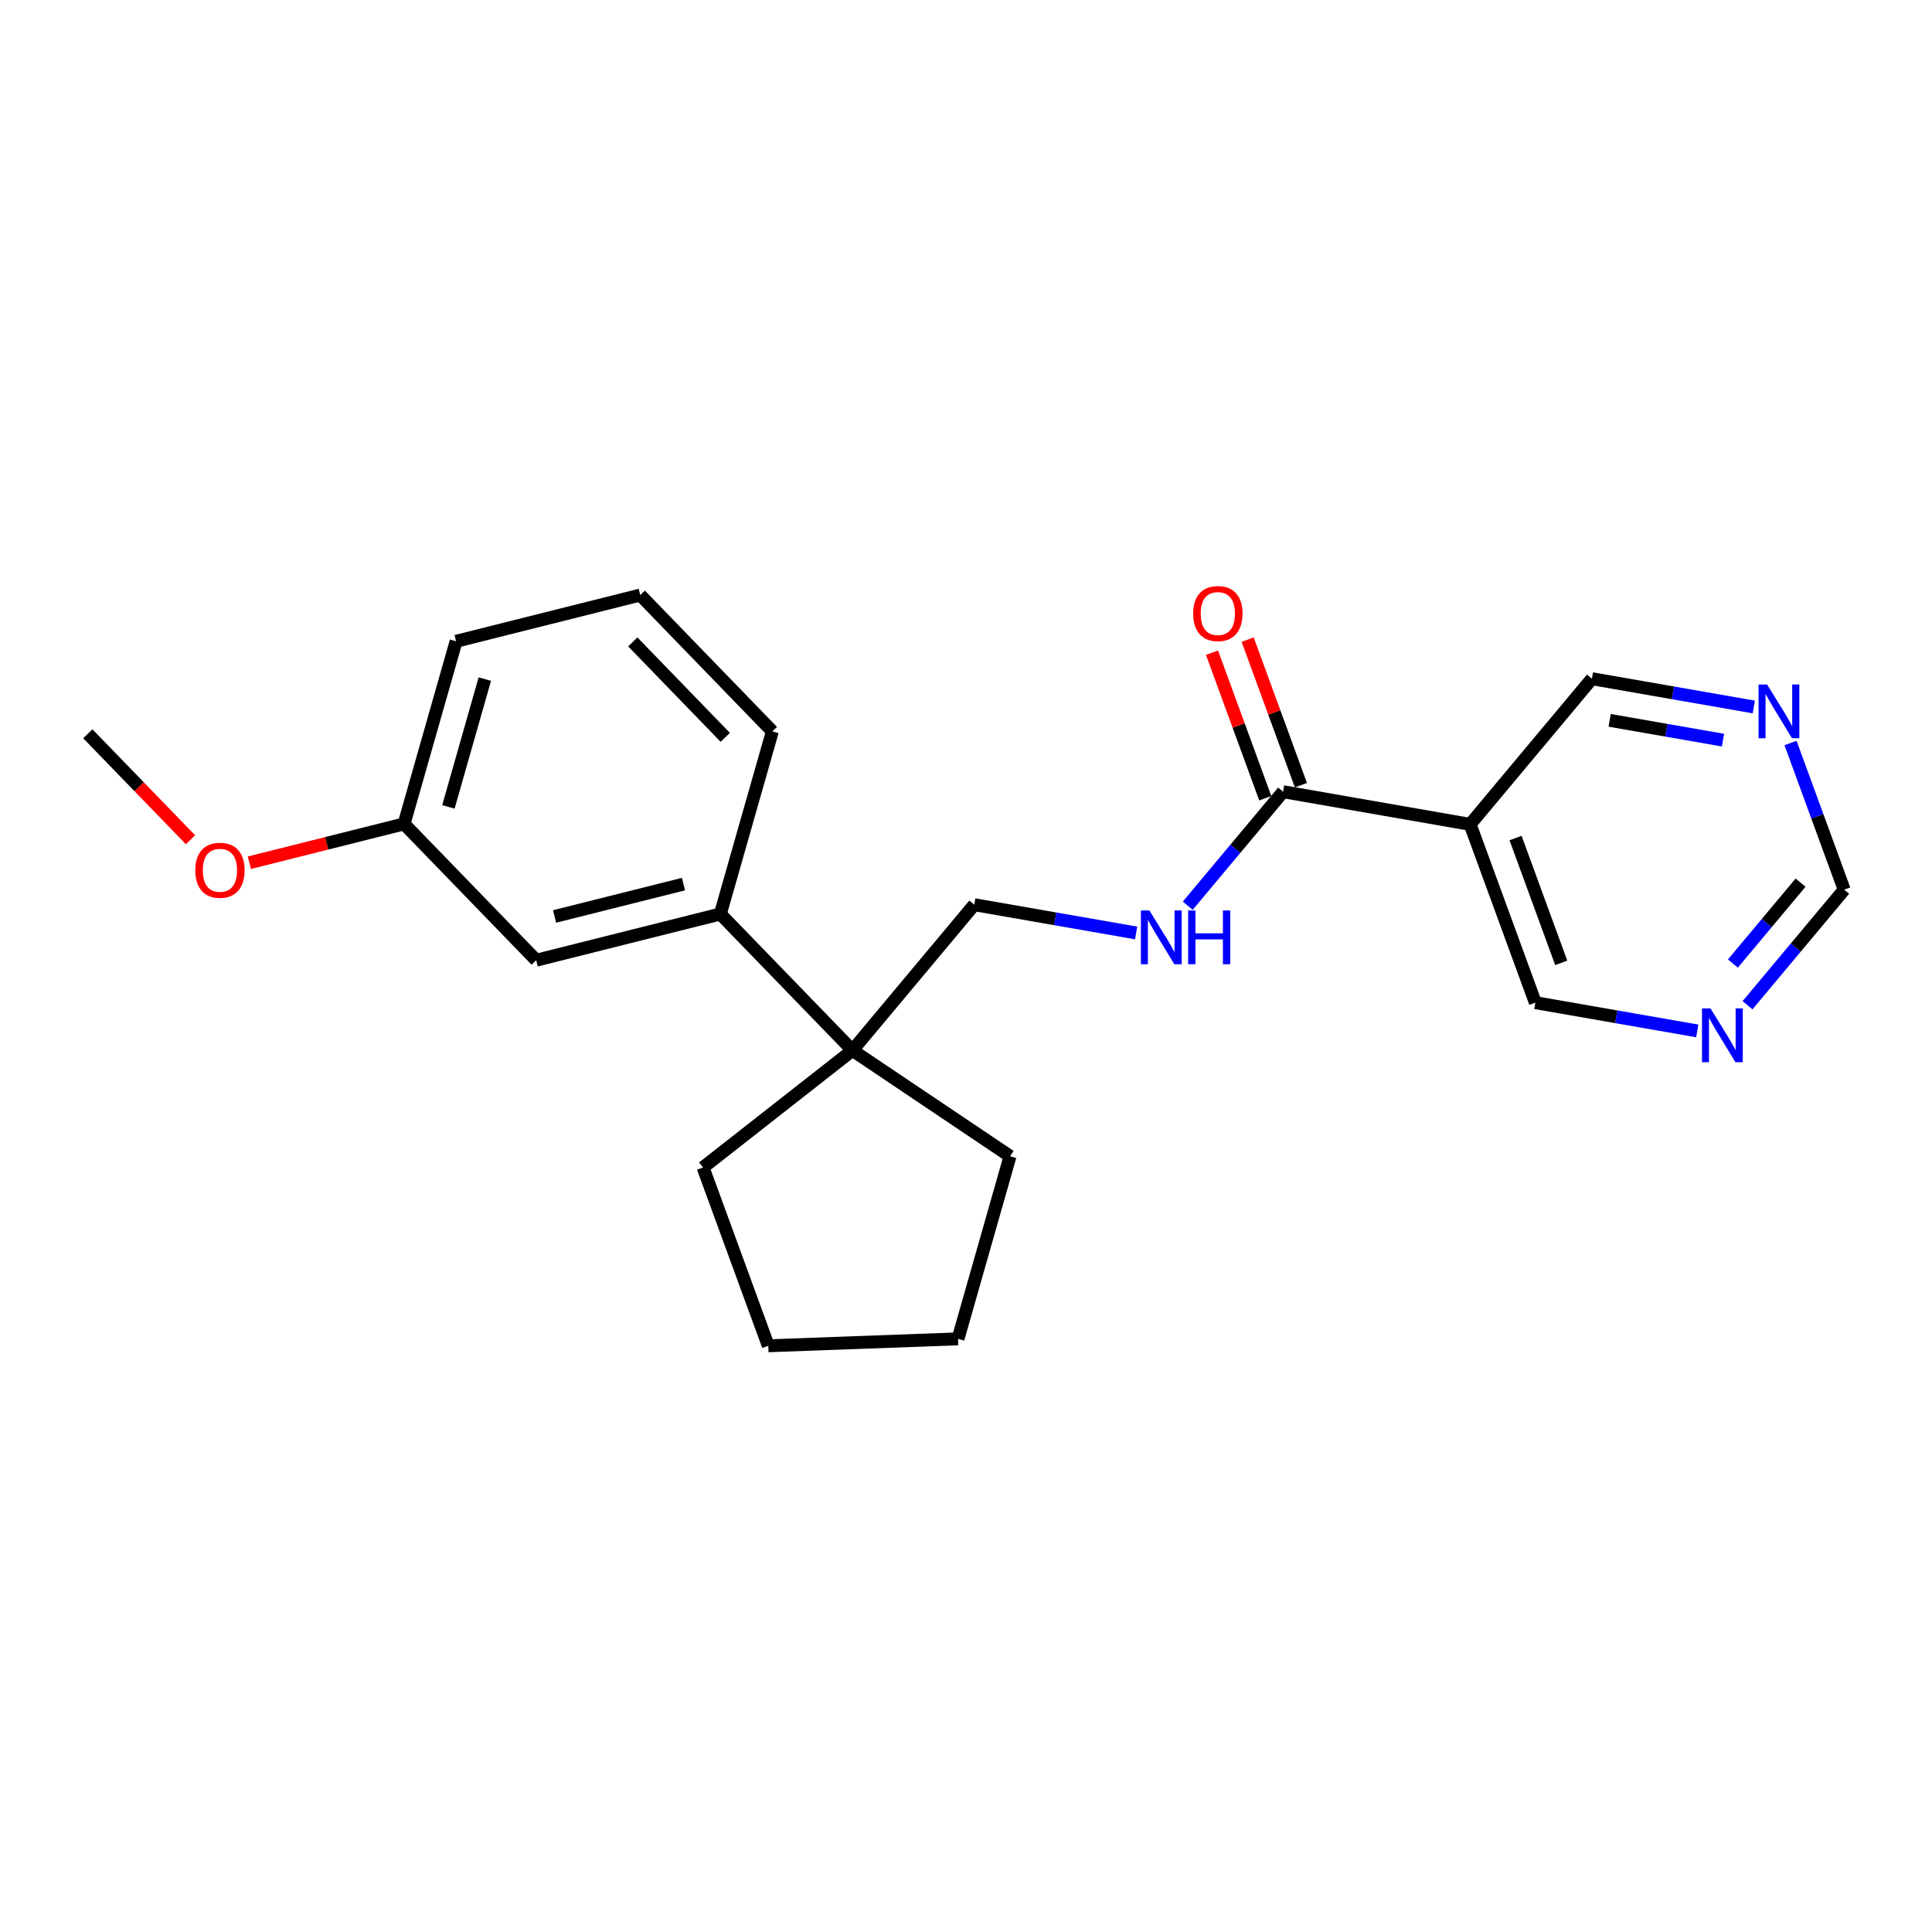 <?xml version='1.0' encoding='iso-8859-1'?>
<svg version='1.1' baseProfile='full'
              xmlns='http://www.w3.org/2000/svg'
                      xmlns:rdkit='http://www.rdkit.org/xml'
                      xmlns:xlink='http://www.w3.org/1999/xlink'
                  xml:space='preserve'
width='300px' height='300px' viewBox='0 0 300 300'>
<!-- END OF HEADER -->
<rect style='opacity:1.0;fill:#FFFFFF;stroke:none' width='300' height='300' x='0' y='0'> </rect>
<rect style='opacity:1.0;fill:#FFFFFF;stroke:none' width='300' height='300' x='0' y='0'> </rect>
<path class='bond-0 atom-0 atom-1' d='M 13.636,113.94 L 21.609,122.168' style='fill:none;fill-rule:evenodd;stroke:#000000;stroke-width:2.0px;stroke-linecap:butt;stroke-linejoin:miter;stroke-opacity:1' />
<path class='bond-0 atom-0 atom-1' d='M 21.609,122.168 L 29.582,130.397' style='fill:none;fill-rule:evenodd;stroke:#FF0000;stroke-width:2.0px;stroke-linecap:butt;stroke-linejoin:miter;stroke-opacity:1' />
<path class='bond-1 atom-1 atom-2' d='M 38.721,133.965 L 50.733,130.949' style='fill:none;fill-rule:evenodd;stroke:#FF0000;stroke-width:2.0px;stroke-linecap:butt;stroke-linejoin:miter;stroke-opacity:1' />
<path class='bond-1 atom-1 atom-2' d='M 50.733,130.949 L 62.745,127.932' style='fill:none;fill-rule:evenodd;stroke:#000000;stroke-width:2.0px;stroke-linecap:butt;stroke-linejoin:miter;stroke-opacity:1' />
<path class='bond-2 atom-2 atom-3' d='M 62.745,127.932 L 70.824,99.579' style='fill:none;fill-rule:evenodd;stroke:#000000;stroke-width:2.0px;stroke-linecap:butt;stroke-linejoin:miter;stroke-opacity:1' />
<path class='bond-2 atom-2 atom-3' d='M 69.628,125.295 L 75.283,105.448' style='fill:none;fill-rule:evenodd;stroke:#000000;stroke-width:2.0px;stroke-linecap:butt;stroke-linejoin:miter;stroke-opacity:1' />
<path class='bond-22 atom-22 atom-2' d='M 83.261,149.105 L 62.745,127.932' style='fill:none;fill-rule:evenodd;stroke:#000000;stroke-width:2.0px;stroke-linecap:butt;stroke-linejoin:miter;stroke-opacity:1' />
<path class='bond-3 atom-3 atom-4' d='M 70.824,99.579 L 99.418,92.398' style='fill:none;fill-rule:evenodd;stroke:#000000;stroke-width:2.0px;stroke-linecap:butt;stroke-linejoin:miter;stroke-opacity:1' />
<path class='bond-4 atom-4 atom-5' d='M 99.418,92.398 L 119.933,113.571' style='fill:none;fill-rule:evenodd;stroke:#000000;stroke-width:2.0px;stroke-linecap:butt;stroke-linejoin:miter;stroke-opacity:1' />
<path class='bond-4 atom-4 atom-5' d='M 98.26,99.677 L 112.621,114.498' style='fill:none;fill-rule:evenodd;stroke:#000000;stroke-width:2.0px;stroke-linecap:butt;stroke-linejoin:miter;stroke-opacity:1' />
<path class='bond-5 atom-5 atom-6' d='M 119.933,113.571 L 111.855,141.924' style='fill:none;fill-rule:evenodd;stroke:#000000;stroke-width:2.0px;stroke-linecap:butt;stroke-linejoin:miter;stroke-opacity:1' />
<path class='bond-6 atom-6 atom-7' d='M 111.855,141.924 L 132.37,163.097' style='fill:none;fill-rule:evenodd;stroke:#000000;stroke-width:2.0px;stroke-linecap:butt;stroke-linejoin:miter;stroke-opacity:1' />
<path class='bond-21 atom-6 atom-22' d='M 111.855,141.924 L 83.261,149.105' style='fill:none;fill-rule:evenodd;stroke:#000000;stroke-width:2.0px;stroke-linecap:butt;stroke-linejoin:miter;stroke-opacity:1' />
<path class='bond-21 atom-6 atom-22' d='M 106.13,137.283 L 86.114,142.309' style='fill:none;fill-rule:evenodd;stroke:#000000;stroke-width:2.0px;stroke-linecap:butt;stroke-linejoin:miter;stroke-opacity:1' />
<path class='bond-7 atom-7 atom-8' d='M 132.37,163.097 L 151.282,140.481' style='fill:none;fill-rule:evenodd;stroke:#000000;stroke-width:2.0px;stroke-linecap:butt;stroke-linejoin:miter;stroke-opacity:1' />
<path class='bond-17 atom-7 atom-18' d='M 132.37,163.097 L 156.839,179.541' style='fill:none;fill-rule:evenodd;stroke:#000000;stroke-width:2.0px;stroke-linecap:butt;stroke-linejoin:miter;stroke-opacity:1' />
<path class='bond-23 atom-21 atom-7' d='M 109.169,181.287 L 132.37,163.097' style='fill:none;fill-rule:evenodd;stroke:#000000;stroke-width:2.0px;stroke-linecap:butt;stroke-linejoin:miter;stroke-opacity:1' />
<path class='bond-8 atom-8 atom-9' d='M 151.282,140.481 L 163.852,142.675' style='fill:none;fill-rule:evenodd;stroke:#000000;stroke-width:2.0px;stroke-linecap:butt;stroke-linejoin:miter;stroke-opacity:1' />
<path class='bond-8 atom-8 atom-9' d='M 163.852,142.675 L 176.421,144.87' style='fill:none;fill-rule:evenodd;stroke:#0000FF;stroke-width:2.0px;stroke-linecap:butt;stroke-linejoin:miter;stroke-opacity:1' />
<path class='bond-9 atom-9 atom-10' d='M 184.432,140.639 L 191.834,131.787' style='fill:none;fill-rule:evenodd;stroke:#0000FF;stroke-width:2.0px;stroke-linecap:butt;stroke-linejoin:miter;stroke-opacity:1' />
<path class='bond-9 atom-9 atom-10' d='M 191.834,131.787 L 199.237,122.935' style='fill:none;fill-rule:evenodd;stroke:#000000;stroke-width:2.0px;stroke-linecap:butt;stroke-linejoin:miter;stroke-opacity:1' />
<path class='bond-10 atom-10 atom-11' d='M 202.005,121.922 L 197.871,110.623' style='fill:none;fill-rule:evenodd;stroke:#000000;stroke-width:2.0px;stroke-linecap:butt;stroke-linejoin:miter;stroke-opacity:1' />
<path class='bond-10 atom-10 atom-11' d='M 197.871,110.623 L 193.737,99.324' style='fill:none;fill-rule:evenodd;stroke:#FF0000;stroke-width:2.0px;stroke-linecap:butt;stroke-linejoin:miter;stroke-opacity:1' />
<path class='bond-10 atom-10 atom-11' d='M 196.468,123.948 L 192.334,112.649' style='fill:none;fill-rule:evenodd;stroke:#000000;stroke-width:2.0px;stroke-linecap:butt;stroke-linejoin:miter;stroke-opacity:1' />
<path class='bond-10 atom-10 atom-11' d='M 192.334,112.649 L 188.2,101.35' style='fill:none;fill-rule:evenodd;stroke:#FF0000;stroke-width:2.0px;stroke-linecap:butt;stroke-linejoin:miter;stroke-opacity:1' />
<path class='bond-11 atom-10 atom-12' d='M 199.237,122.935 L 228.279,128.005' style='fill:none;fill-rule:evenodd;stroke:#000000;stroke-width:2.0px;stroke-linecap:butt;stroke-linejoin:miter;stroke-opacity:1' />
<path class='bond-12 atom-12 atom-13' d='M 228.279,128.005 L 238.409,155.692' style='fill:none;fill-rule:evenodd;stroke:#000000;stroke-width:2.0px;stroke-linecap:butt;stroke-linejoin:miter;stroke-opacity:1' />
<path class='bond-12 atom-12 atom-13' d='M 235.336,130.132 L 242.427,149.513' style='fill:none;fill-rule:evenodd;stroke:#000000;stroke-width:2.0px;stroke-linecap:butt;stroke-linejoin:miter;stroke-opacity:1' />
<path class='bond-24 atom-17 atom-12' d='M 247.191,105.389 L 228.279,128.005' style='fill:none;fill-rule:evenodd;stroke:#000000;stroke-width:2.0px;stroke-linecap:butt;stroke-linejoin:miter;stroke-opacity:1' />
<path class='bond-13 atom-13 atom-14' d='M 238.409,155.692 L 250.979,157.886' style='fill:none;fill-rule:evenodd;stroke:#000000;stroke-width:2.0px;stroke-linecap:butt;stroke-linejoin:miter;stroke-opacity:1' />
<path class='bond-13 atom-13 atom-14' d='M 250.979,157.886 L 263.548,160.081' style='fill:none;fill-rule:evenodd;stroke:#0000FF;stroke-width:2.0px;stroke-linecap:butt;stroke-linejoin:miter;stroke-opacity:1' />
<path class='bond-14 atom-14 atom-15' d='M 271.355,156.094 L 278.859,147.12' style='fill:none;fill-rule:evenodd;stroke:#0000FF;stroke-width:2.0px;stroke-linecap:butt;stroke-linejoin:miter;stroke-opacity:1' />
<path class='bond-14 atom-14 atom-15' d='M 278.859,147.12 L 286.364,138.146' style='fill:none;fill-rule:evenodd;stroke:#000000;stroke-width:2.0px;stroke-linecap:butt;stroke-linejoin:miter;stroke-opacity:1' />
<path class='bond-14 atom-14 atom-15' d='M 269.083,149.62 L 274.336,143.338' style='fill:none;fill-rule:evenodd;stroke:#0000FF;stroke-width:2.0px;stroke-linecap:butt;stroke-linejoin:miter;stroke-opacity:1' />
<path class='bond-14 atom-14 atom-15' d='M 274.336,143.338 L 279.589,137.056' style='fill:none;fill-rule:evenodd;stroke:#000000;stroke-width:2.0px;stroke-linecap:butt;stroke-linejoin:miter;stroke-opacity:1' />
<path class='bond-15 atom-15 atom-16' d='M 286.364,138.146 L 282.197,126.759' style='fill:none;fill-rule:evenodd;stroke:#000000;stroke-width:2.0px;stroke-linecap:butt;stroke-linejoin:miter;stroke-opacity:1' />
<path class='bond-15 atom-15 atom-16' d='M 282.197,126.759 L 278.031,115.371' style='fill:none;fill-rule:evenodd;stroke:#0000FF;stroke-width:2.0px;stroke-linecap:butt;stroke-linejoin:miter;stroke-opacity:1' />
<path class='bond-16 atom-16 atom-17' d='M 272.33,109.778 L 259.761,107.584' style='fill:none;fill-rule:evenodd;stroke:#0000FF;stroke-width:2.0px;stroke-linecap:butt;stroke-linejoin:miter;stroke-opacity:1' />
<path class='bond-16 atom-16 atom-17' d='M 259.761,107.584 L 247.191,105.389' style='fill:none;fill-rule:evenodd;stroke:#000000;stroke-width:2.0px;stroke-linecap:butt;stroke-linejoin:miter;stroke-opacity:1' />
<path class='bond-16 atom-16 atom-17' d='M 267.545,114.928 L 258.747,113.392' style='fill:none;fill-rule:evenodd;stroke:#0000FF;stroke-width:2.0px;stroke-linecap:butt;stroke-linejoin:miter;stroke-opacity:1' />
<path class='bond-16 atom-16 atom-17' d='M 258.747,113.392 L 249.948,111.856' style='fill:none;fill-rule:evenodd;stroke:#000000;stroke-width:2.0px;stroke-linecap:butt;stroke-linejoin:miter;stroke-opacity:1' />
<path class='bond-18 atom-18 atom-19' d='M 156.839,179.541 L 148.761,207.895' style='fill:none;fill-rule:evenodd;stroke:#000000;stroke-width:2.0px;stroke-linecap:butt;stroke-linejoin:miter;stroke-opacity:1' />
<path class='bond-19 atom-19 atom-20' d='M 148.761,207.895 L 119.299,208.973' style='fill:none;fill-rule:evenodd;stroke:#000000;stroke-width:2.0px;stroke-linecap:butt;stroke-linejoin:miter;stroke-opacity:1' />
<path class='bond-20 atom-20 atom-21' d='M 119.299,208.973 L 109.169,181.287' style='fill:none;fill-rule:evenodd;stroke:#000000;stroke-width:2.0px;stroke-linecap:butt;stroke-linejoin:miter;stroke-opacity:1' />
<path  class='atom-1' d='M 30.319 135.136
Q 30.319 133.132, 31.31 132.011
Q 32.3 130.891, 34.152 130.891
Q 36.003 130.891, 36.994 132.011
Q 37.984 133.132, 37.984 135.136
Q 37.984 137.165, 36.982 138.32
Q 35.98 139.464, 34.152 139.464
Q 32.312 139.464, 31.31 138.32
Q 30.319 137.177, 30.319 135.136
M 34.152 138.521
Q 35.425 138.521, 36.109 137.672
Q 36.805 136.811, 36.805 135.136
Q 36.805 133.497, 36.109 132.672
Q 35.425 131.834, 34.152 131.834
Q 32.878 131.834, 32.182 132.66
Q 31.498 133.485, 31.498 135.136
Q 31.498 136.823, 32.182 137.672
Q 32.878 138.521, 34.152 138.521
' fill='#FF0000'/>
<path  class='atom-9' d='M 178.479 141.377
L 181.215 145.799
Q 181.486 146.235, 181.922 147.025
Q 182.359 147.815, 182.382 147.862
L 182.382 141.377
L 183.491 141.377
L 183.491 149.726
L 182.347 149.726
L 179.411 144.891
Q 179.069 144.325, 178.703 143.676
Q 178.349 143.027, 178.243 142.827
L 178.243 149.726
L 177.158 149.726
L 177.158 141.377
L 178.479 141.377
' fill='#0000FF'/>
<path  class='atom-9' d='M 184.493 141.377
L 185.625 141.377
L 185.625 144.926
L 189.894 144.926
L 189.894 141.377
L 191.026 141.377
L 191.026 149.726
L 189.894 149.726
L 189.894 145.87
L 185.625 145.87
L 185.625 149.726
L 184.493 149.726
L 184.493 141.377
' fill='#0000FF'/>
<path  class='atom-11' d='M 185.274 95.272
Q 185.274 93.267, 186.265 92.147
Q 187.255 91.027, 189.107 91.027
Q 190.958 91.027, 191.949 92.147
Q 192.939 93.267, 192.939 95.272
Q 192.939 97.3, 191.937 98.456
Q 190.935 99.6, 189.107 99.6
Q 187.267 99.6, 186.265 98.456
Q 185.274 97.312, 185.274 95.272
M 189.107 98.656
Q 190.38 98.656, 191.064 97.807
Q 191.76 96.947, 191.76 95.272
Q 191.76 93.633, 191.064 92.807
Q 190.38 91.97, 189.107 91.97
Q 187.833 91.97, 187.137 92.796
Q 186.453 93.621, 186.453 95.272
Q 186.453 96.958, 187.137 97.807
Q 187.833 98.656, 189.107 98.656
' fill='#FF0000'/>
<path  class='atom-14' d='M 265.606 156.588
L 268.342 161.01
Q 268.613 161.446, 269.049 162.236
Q 269.486 163.026, 269.509 163.074
L 269.509 156.588
L 270.618 156.588
L 270.618 164.937
L 269.474 164.937
L 266.538 160.102
Q 266.196 159.536, 265.83 158.887
Q 265.476 158.239, 265.37 158.038
L 265.37 164.937
L 264.285 164.937
L 264.285 156.588
L 265.606 156.588
' fill='#0000FF'/>
<path  class='atom-16' d='M 274.388 106.285
L 277.124 110.707
Q 277.395 111.143, 277.831 111.934
Q 278.268 112.724, 278.291 112.771
L 278.291 106.285
L 279.4 106.285
L 279.4 114.634
L 278.256 114.634
L 275.32 109.799
Q 274.978 109.233, 274.612 108.584
Q 274.258 107.936, 274.152 107.735
L 274.152 114.634
L 273.067 114.634
L 273.067 106.285
L 274.388 106.285
' fill='#0000FF'/>
</svg>
